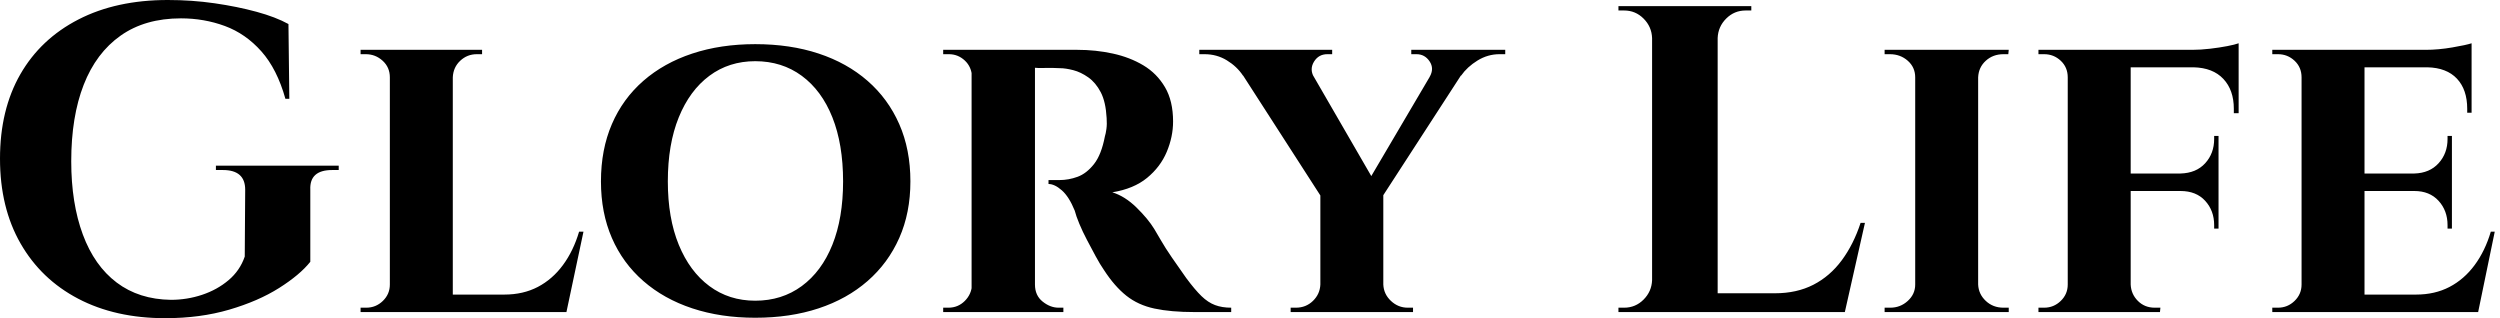 <svg baseProfile="full" height="28" version="1.1" viewBox="0 0 220 28" width="220" xmlns="http://www.w3.org/2000/svg" xmlns:ev="http://www.w3.org/2001/xml-events" xmlns:xlink="http://www.w3.org/1999/xlink"><defs /><g><path d="M29.038 16.692V23.038Q28.115 24.192 26.288 25.346Q24.462 26.5 21.904 27.25Q19.346 28 16.269 28Q11.885 28 8.615 26.288Q5.346 24.577 3.538 21.423Q1.731 18.269 1.731 13.962Q1.731 9.654 3.519 6.538Q5.308 3.423 8.635 1.712Q11.962 0.0 16.5 0.0Q18.615 0.0 20.615 0.288Q22.615 0.577 24.308 1.038Q26.0 1.5 27.115 2.115L27.192 8.692H26.846Q26.115 6.077 24.731 4.519Q23.346 2.962 21.519 2.288Q19.692 1.615 17.654 1.615Q14.5 1.615 12.346 3.135Q10.192 4.654 9.096 7.462Q8.0 10.269 8.0 14.192Q8.0 17.885 9.019 20.635Q10.038 23.385 12.0 24.865Q13.962 26.346 16.769 26.385Q18.192 26.385 19.519 25.942Q20.846 25.5 21.846 24.654Q22.846 23.808 23.269 22.577L23.308 16.692Q23.308 14.962 21.346 14.962H20.731V14.577H31.538V14.962H30.962Q28.962 14.962 29.038 16.692Z M41.577 4.385V27.462H36.038V4.385ZM50.538 25.923 51.462 27.462H41.5V25.923ZM53.077 20.385 51.577 27.462H44.923L46.115 25.923Q47.769 25.923 49.058 25.25Q50.346 24.577 51.269 23.327Q52.192 22.077 52.692 20.385ZM36.154 25.038 36.308 27.462H33.462V27.077Q33.462 27.077 33.692 27.077Q33.923 27.077 33.962 27.077Q34.808 27.077 35.423 26.481Q36.038 25.885 36.038 25.038ZM41.5 6.808V4.385H44.154V4.769Q44.115 4.769 43.904 4.769Q43.692 4.769 43.692 4.769Q42.846 4.769 42.231 5.346Q41.615 5.923 41.577 6.808ZM36.154 6.808H36.038Q36.038 5.923 35.404 5.346Q34.769 4.769 33.923 4.769Q33.885 4.769 33.673 4.769Q33.462 4.769 33.462 4.769V4.385H36.154Z M68.192 3.885Q71.269 3.885 73.769 4.712Q76.269 5.538 78.077 7.115Q79.885 8.692 80.865 10.923Q81.846 13.154 81.846 15.962Q81.846 18.731 80.865 20.942Q79.885 23.154 78.077 24.731Q76.269 26.308 73.769 27.135Q71.269 27.962 68.192 27.962Q65.154 27.962 62.654 27.135Q60.154 26.308 58.346 24.731Q56.538 23.154 55.577 20.942Q54.615 18.731 54.615 15.962Q54.615 13.154 55.577 10.923Q56.538 8.692 58.346 7.115Q60.154 5.538 62.654 4.712Q65.154 3.885 68.192 3.885ZM68.192 26.462Q70.538 26.462 72.288 25.173Q74.038 23.885 74.981 21.538Q75.923 19.192 75.923 15.962Q75.923 12.692 74.981 10.327Q74.038 7.962 72.288 6.673Q70.538 5.385 68.192 5.385Q65.885 5.385 64.154 6.673Q62.423 7.962 61.462 10.327Q60.5 12.692 60.5 15.962Q60.5 19.192 61.462 21.538Q62.423 23.885 64.154 25.173Q65.885 26.462 68.192 26.462Z M92.423 4.385H96.538Q98.154 4.385 99.654 4.712Q101.154 5.038 102.346 5.75Q103.538 6.462 104.25 7.673Q104.962 8.885 104.962 10.692Q104.962 12.038 104.404 13.365Q103.846 14.692 102.673 15.654Q101.5 16.615 99.615 16.923Q100.731 17.269 101.75 18.269Q102.769 19.269 103.308 20.154Q103.5 20.462 103.885 21.135Q104.269 21.808 104.865 22.673Q105.462 23.538 106.115 24.462Q106.885 25.5 107.462 26.058Q108.038 26.615 108.654 26.846Q109.269 27.077 110.077 27.077V27.462H106.846Q104.769 27.462 103.327 27.154Q101.885 26.846 100.846 26.019Q99.808 25.192 98.885 23.769Q98.538 23.269 98.154 22.558Q97.769 21.846 97.385 21.115Q97.0 20.385 96.712 19.692Q96.423 19.0 96.308 18.538Q95.808 17.308 95.173 16.75Q94.538 16.192 94.0 16.192V15.846Q94.0 15.846 94.269 15.846Q94.538 15.846 94.962 15.846Q95.769 15.846 96.558 15.558Q97.346 15.269 98.0 14.442Q98.654 13.615 98.962 12Q99.038 11.769 99.096 11.346Q99.154 10.923 99.115 10.385Q99.038 8.962 98.596 8.115Q98.154 7.269 97.5 6.808Q96.846 6.346 96.173 6.173Q95.5 6.0 95.0 6.0Q94.269 5.962 93.673 5.981Q93.077 6.0 92.769 5.962Q92.731 5.962 92.654 5.558Q92.577 5.154 92.5 4.769Q92.423 4.385 92.423 4.385ZM92.808 4.385V27.462H87.231V4.385ZM87.346 25.038 87.5 27.462H84.731V27.077Q84.769 27.077 84.942 27.077Q85.115 27.077 85.192 27.077Q86.038 27.077 86.635 26.481Q87.231 25.885 87.269 25.038ZM87.346 6.769H87.269Q87.231 5.885 86.635 5.327Q86.038 4.769 85.231 4.769Q85.115 4.769 84.942 4.769Q84.769 4.769 84.731 4.769V4.385H87.5ZM92.731 25.038H92.808Q92.808 26.0 93.481 26.538Q94.154 27.077 94.885 27.077Q94.885 27.077 95.058 27.077Q95.231 27.077 95.308 27.077V27.462H92.538Z M116.0 4.423 123.231 16.923 118.115 17.5 109.692 4.423ZM123.462 17.0V27.462H117.923V17.077ZM128.923 4.423H131.731L123.077 17.769L121.269 17.423ZM127.538 6.769Q127.962 6.038 127.538 5.404Q127.115 4.769 126.385 4.769Q126.385 4.769 126.154 4.769Q125.923 4.769 125.923 4.769V4.385H134.192V4.769H133.692Q132.654 4.769 131.75 5.327Q130.846 5.885 130.308 6.654ZM117.346 6.769 111.115 6.654Q110.577 5.846 109.692 5.308Q108.808 4.769 107.731 4.769H107.269V4.385H118.962V4.769Q118.962 4.769 118.75 4.769Q118.538 4.769 118.538 4.769Q117.769 4.769 117.365 5.423Q116.962 6.077 117.346 6.769ZM118.038 25.038V27.462H115.308V27.077Q115.346 27.077 115.558 27.077Q115.769 27.077 115.769 27.077Q116.654 27.077 117.269 26.481Q117.885 25.885 117.923 25.038ZM123.385 25.038H123.462Q123.5 25.885 124.135 26.481Q124.769 27.077 125.615 27.077Q125.615 27.077 125.846 27.077Q126.077 27.077 126.077 27.077V27.462H123.385Z  M152.885 0.538V27.462H147.115V0.538ZM163.038 25.808 163.962 27.462H152.769V25.808ZM165.846 19.615 164.077 27.462H156.538L157.923 25.808Q159.846 25.808 161.308 25.058Q162.769 24.308 163.808 22.904Q164.846 21.5 165.462 19.615ZM147.231 24.654V27.462H144.154V27.077Q144.154 27.077 144.404 27.077Q144.654 27.077 144.654 27.077Q145.654 27.077 146.365 26.365Q147.077 25.654 147.115 24.654ZM147.231 3.346H147.115Q147.077 2.346 146.365 1.635Q145.654 0.923 144.654 0.923Q144.654 0.923 144.404 0.923Q144.154 0.923 144.154 0.923V0.538H147.231ZM152.769 3.346V0.538H155.846V0.923Q155.808 0.923 155.577 0.923Q155.346 0.923 155.346 0.923Q154.346 0.923 153.635 1.635Q152.923 2.346 152.885 3.346Z M175.808 4.385V27.462H170.269V4.385ZM170.385 25.038V27.462H167.577V27.077Q167.577 27.077 167.808 27.077Q168.038 27.077 168.077 27.077Q168.962 27.077 169.615 26.481Q170.269 25.885 170.269 25.038ZM175.731 25.038H175.808Q175.846 25.885 176.481 26.481Q177.115 27.077 178.038 27.077Q178.038 27.077 178.25 27.077Q178.462 27.077 178.5 27.077V27.462H175.731ZM175.731 6.808V4.385H178.5L178.462 4.769Q178.462 4.769 178.269 4.769Q178.077 4.769 178.038 4.769Q177.115 4.769 176.481 5.346Q175.846 5.923 175.808 6.808ZM170.385 6.808H170.269Q170.269 5.923 169.615 5.346Q168.962 4.769 168.038 4.769Q168.038 4.769 167.808 4.769Q167.577 4.769 167.577 4.769V4.385H170.385Z M189.231 4.385V27.462H183.692V4.385ZM196.962 15.269V16.808H189.154V15.269ZM198.731 4.385V5.923H189.154V4.385ZM196.962 16.731V20.115H196.577V19.808Q196.577 18.538 195.788 17.673Q195.0 16.808 193.615 16.808V16.731ZM196.962 11.962V15.346H193.615V15.269Q195.0 15.231 195.788 14.365Q196.577 13.5 196.577 12.231V11.962ZM198.731 5.808V9.962H198.308V9.577Q198.308 7.923 197.385 6.942Q196.462 5.962 194.769 5.923V5.808ZM198.731 3.808V4.731L194.654 4.385Q195.385 4.385 196.212 4.288Q197.038 4.192 197.731 4.058Q198.423 3.923 198.731 3.808ZM183.808 25.038 183.962 27.462H181.115V27.077Q181.115 27.077 181.346 27.077Q181.577 27.077 181.615 27.077Q182.462 27.077 183.077 26.481Q183.692 25.885 183.692 25.038ZM183.808 6.808H183.692Q183.692 5.923 183.077 5.346Q182.462 4.769 181.615 4.769Q181.577 4.769 181.346 4.769Q181.115 4.769 181.115 4.769V4.385H183.962ZM189.154 25.038H189.231Q189.269 25.885 189.865 26.481Q190.462 27.077 191.346 27.077Q191.346 27.077 191.577 27.077Q191.808 27.077 191.846 27.077L191.808 27.462H189.0Z M209.808 4.385V27.462H204.269V4.385ZM218.808 25.923 219.692 27.462H209.731V25.923ZM217.5 15.269V16.808H209.731V15.269ZM219.231 4.385V5.923H209.731V4.385ZM221.269 20.385 219.808 27.462H213.154L214.346 25.923Q216.0 25.923 217.288 25.25Q218.577 24.577 219.5 23.327Q220.423 22.077 220.923 20.385ZM217.5 16.731V20.115H217.115V19.808Q217.115 18.538 216.327 17.673Q215.538 16.808 214.192 16.808V16.731ZM217.5 11.962V15.346H214.192V15.269Q215.538 15.231 216.327 14.365Q217.115 13.5 217.115 12.231V11.962ZM219.231 5.846V9.923H218.846V9.577Q218.846 7.885 217.942 6.923Q217.038 5.962 215.346 5.923V5.846ZM219.231 3.808V4.731L215.192 4.385Q216.308 4.385 217.538 4.173Q218.769 3.962 219.231 3.808ZM204.385 25.038 204.538 27.462H201.692V27.077Q201.692 27.077 201.923 27.077Q202.154 27.077 202.192 27.077Q203.038 27.077 203.654 26.481Q204.269 25.885 204.269 25.038ZM204.385 6.808H204.269Q204.269 5.923 203.654 5.346Q203.038 4.769 202.192 4.769Q202.154 4.769 201.923 4.769Q201.692 4.769 201.692 4.769V4.385H204.538Z " fill="rgb(0,0,0)" transform="translate(-1.731, 0)" /></g></svg>